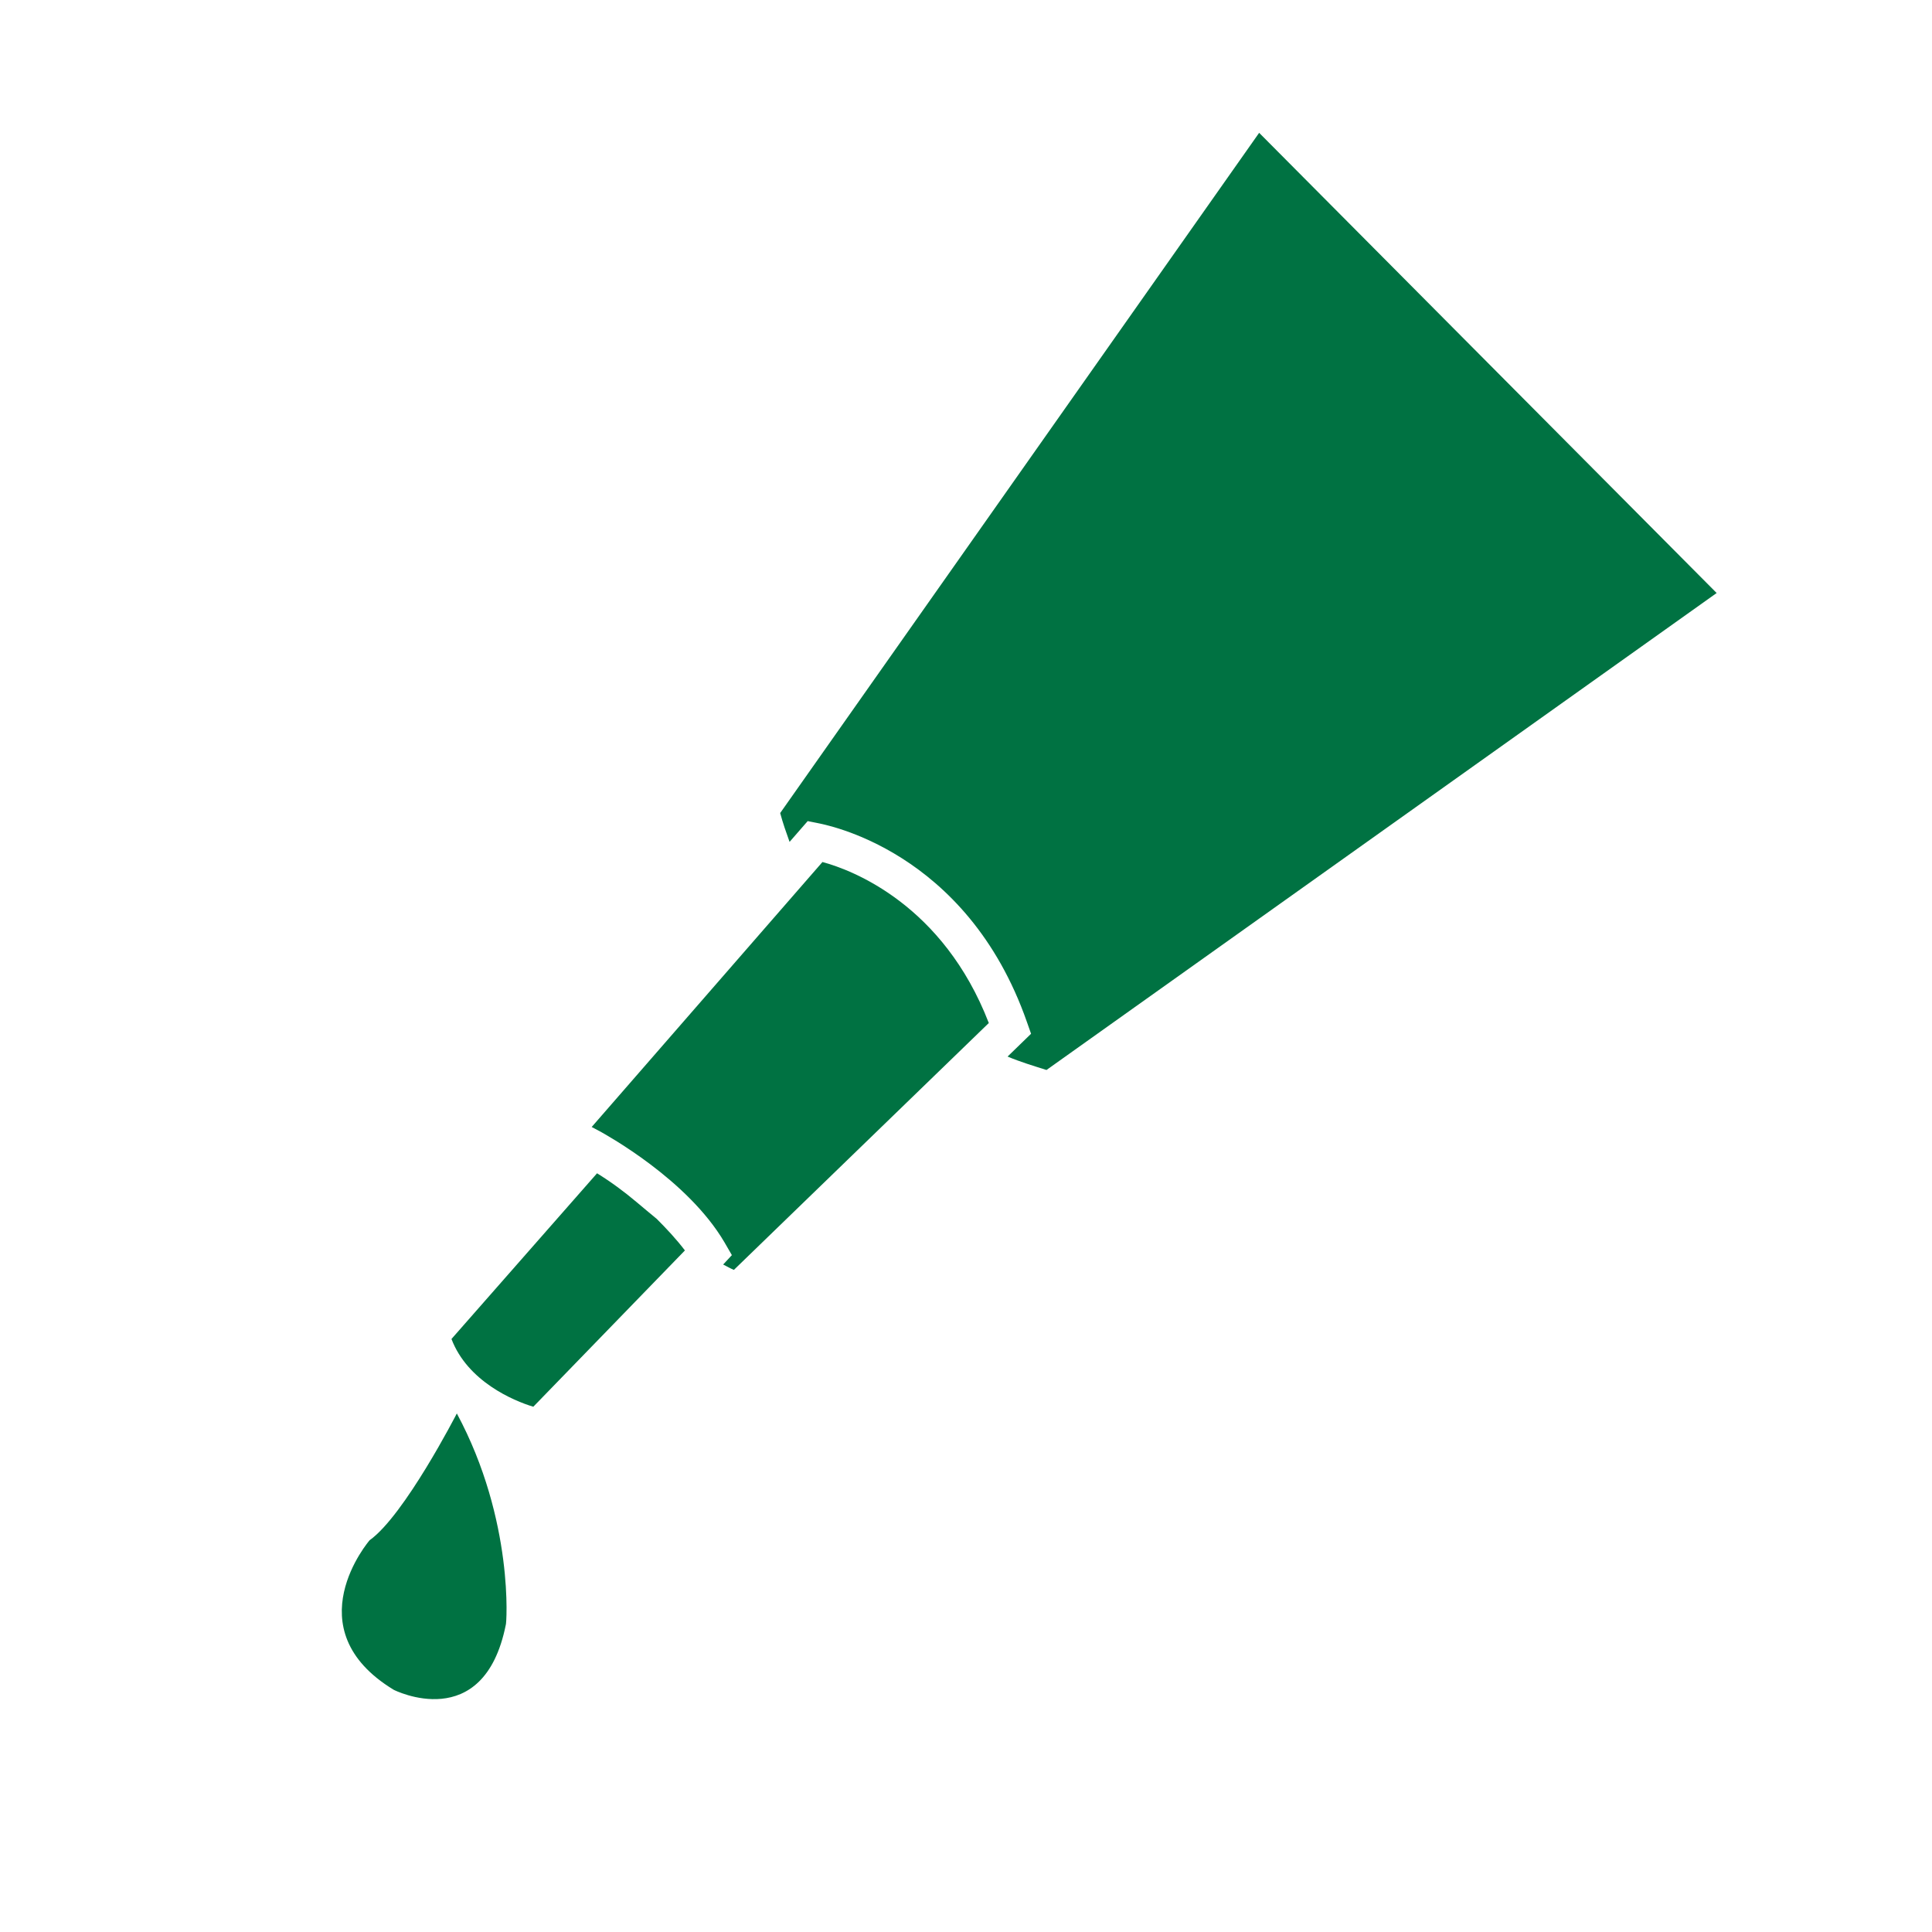 <?xml version="1.0" encoding="utf-8"?>
<!-- Generator: Adobe Illustrator 25.4.1, SVG Export Plug-In . SVG Version: 6.00 Build 0)  -->
<svg version="1.1" id="Layer_1" xmlns="http://www.w3.org/2000/svg" xmlns:xlink="http://www.w3.org/1999/xlink" x="0px" y="0px"
	 viewBox="0 0 288 288" style="enable-background:new 0 0 288 288;" xml:space="preserve">
<style type="text/css">
	.st0{fill:#007242;}
</style>
<g>
	<path class="st0" d="M187.7,19.8l-71.4,101.4c0.4,1.5,0.9,2.9,1.4,4.3l2.7-3.1l1.5,0.3c0.9,0.2,22.2,3.9,31.2,29.7l0.6,1.7
		l-3.5,3.4c1.9,0.8,3.9,1.4,5.8,2l99.9-71.1L187.7,19.8z"/>
	<path class="st0" d="M122.6,128.5L88.2,168l1.5,0.8c0.5,0.3,12.8,7,18.3,16.4l1.1,1.9l-1.3,1.4c0.6,0.3,1.1,0.6,1.6,0.8l38-36.8
		C140.6,134.9,127.1,129.7,122.6,128.5z"/>
	<path class="st0" d="M68.1,210.7c0,0-7.8,15.2-13,18.9c0,0-11.4,13.2,3.6,22.3c0,0,13.4,6.8,16.7-9.7
		C75.5,242.3,76.7,226.7,68.1,210.7z"/>
	<path class="st0" d="M89,174.9l-21.7,24.7c2.4,6.3,9.2,9.2,12.2,10.1l22.6-23.3c-1.3-1.7-2.7-3.2-4.2-4.7c-1-0.8-1.9-1.6-3-2.5
		C93,177.6,91.1,176.2,89,174.9z"/>
</g>
</svg>
